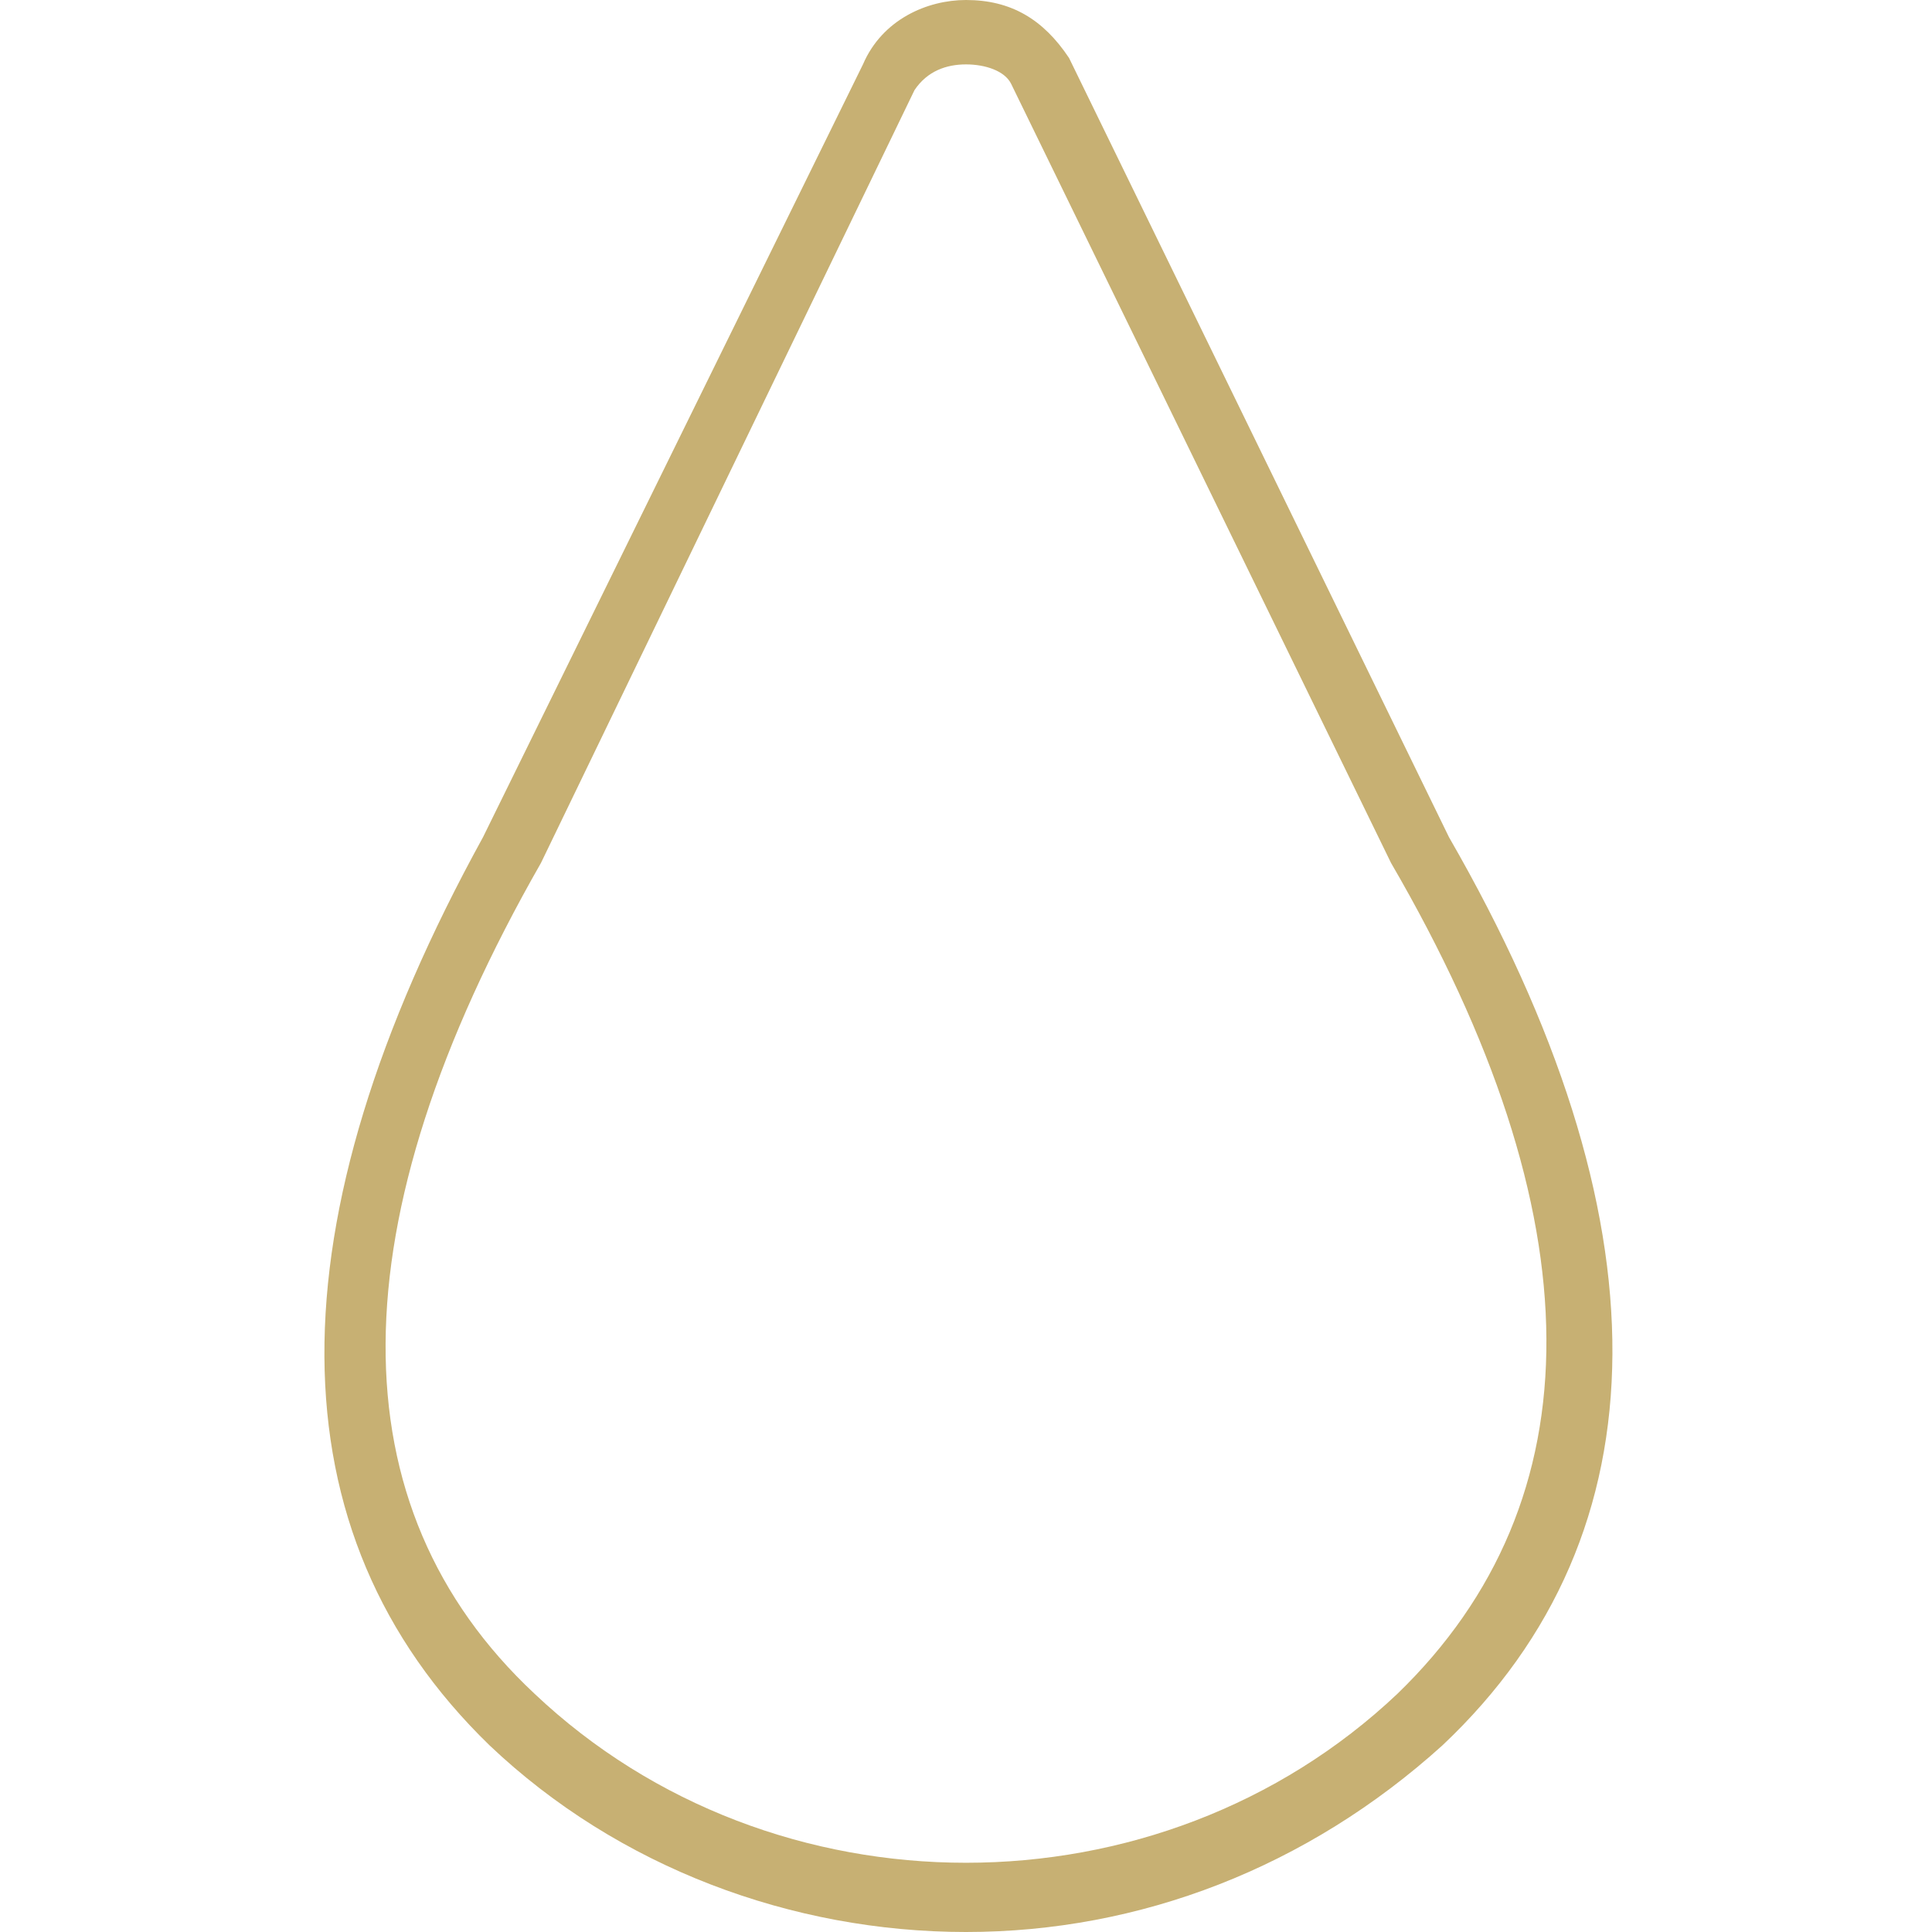 <?xml version="1.0" encoding="utf-8"?>
<!-- Generator: Adobe Illustrator 22.0.1, SVG Export Plug-In . SVG Version: 6.00 Build 0)  -->
<svg version="1.1" id="圖層_1" xmlns="http://www.w3.org/2000/svg" xmlns:xlink="http://www.w3.org/1999/xlink" x="0px" y="0px"
	 viewBox="0 0 30 30" style="enable-background:new 0 0 30 30;" xml:space="preserve">
<style type="text/css">
	.st0{fill:#C7B073;}
</style>
<g>
	<g>
		<path class="st0" d="M15,30c-2.7,0-5.4-1-7.4-2.9c-3.4-3.3-3.4-8.1-0.1-14.1l5.9-12C13.7,0.3,14.4,0,15,0c0.7,0,1.2,0.3,1.6,0.9
			L22.5,13c3.4,5.9,3.4,10.8-0.1,14.1C20.3,29,17.7,30,15,30z M15,1c-0.3,0-0.6,0.1-0.8,0.4l-5.8,12c-3.2,5.6-3.2,10-0.1,12.9
			c3.7,3.5,9.7,3.5,13.4,0c3.1-3,3.1-7.4-0.1-12.9c0,0,0,0,0,0L15.7,1.3C15.6,1.1,15.3,1,15,1C15,1,15,1,15,1z"/>
	</g>
</g>
</svg>
